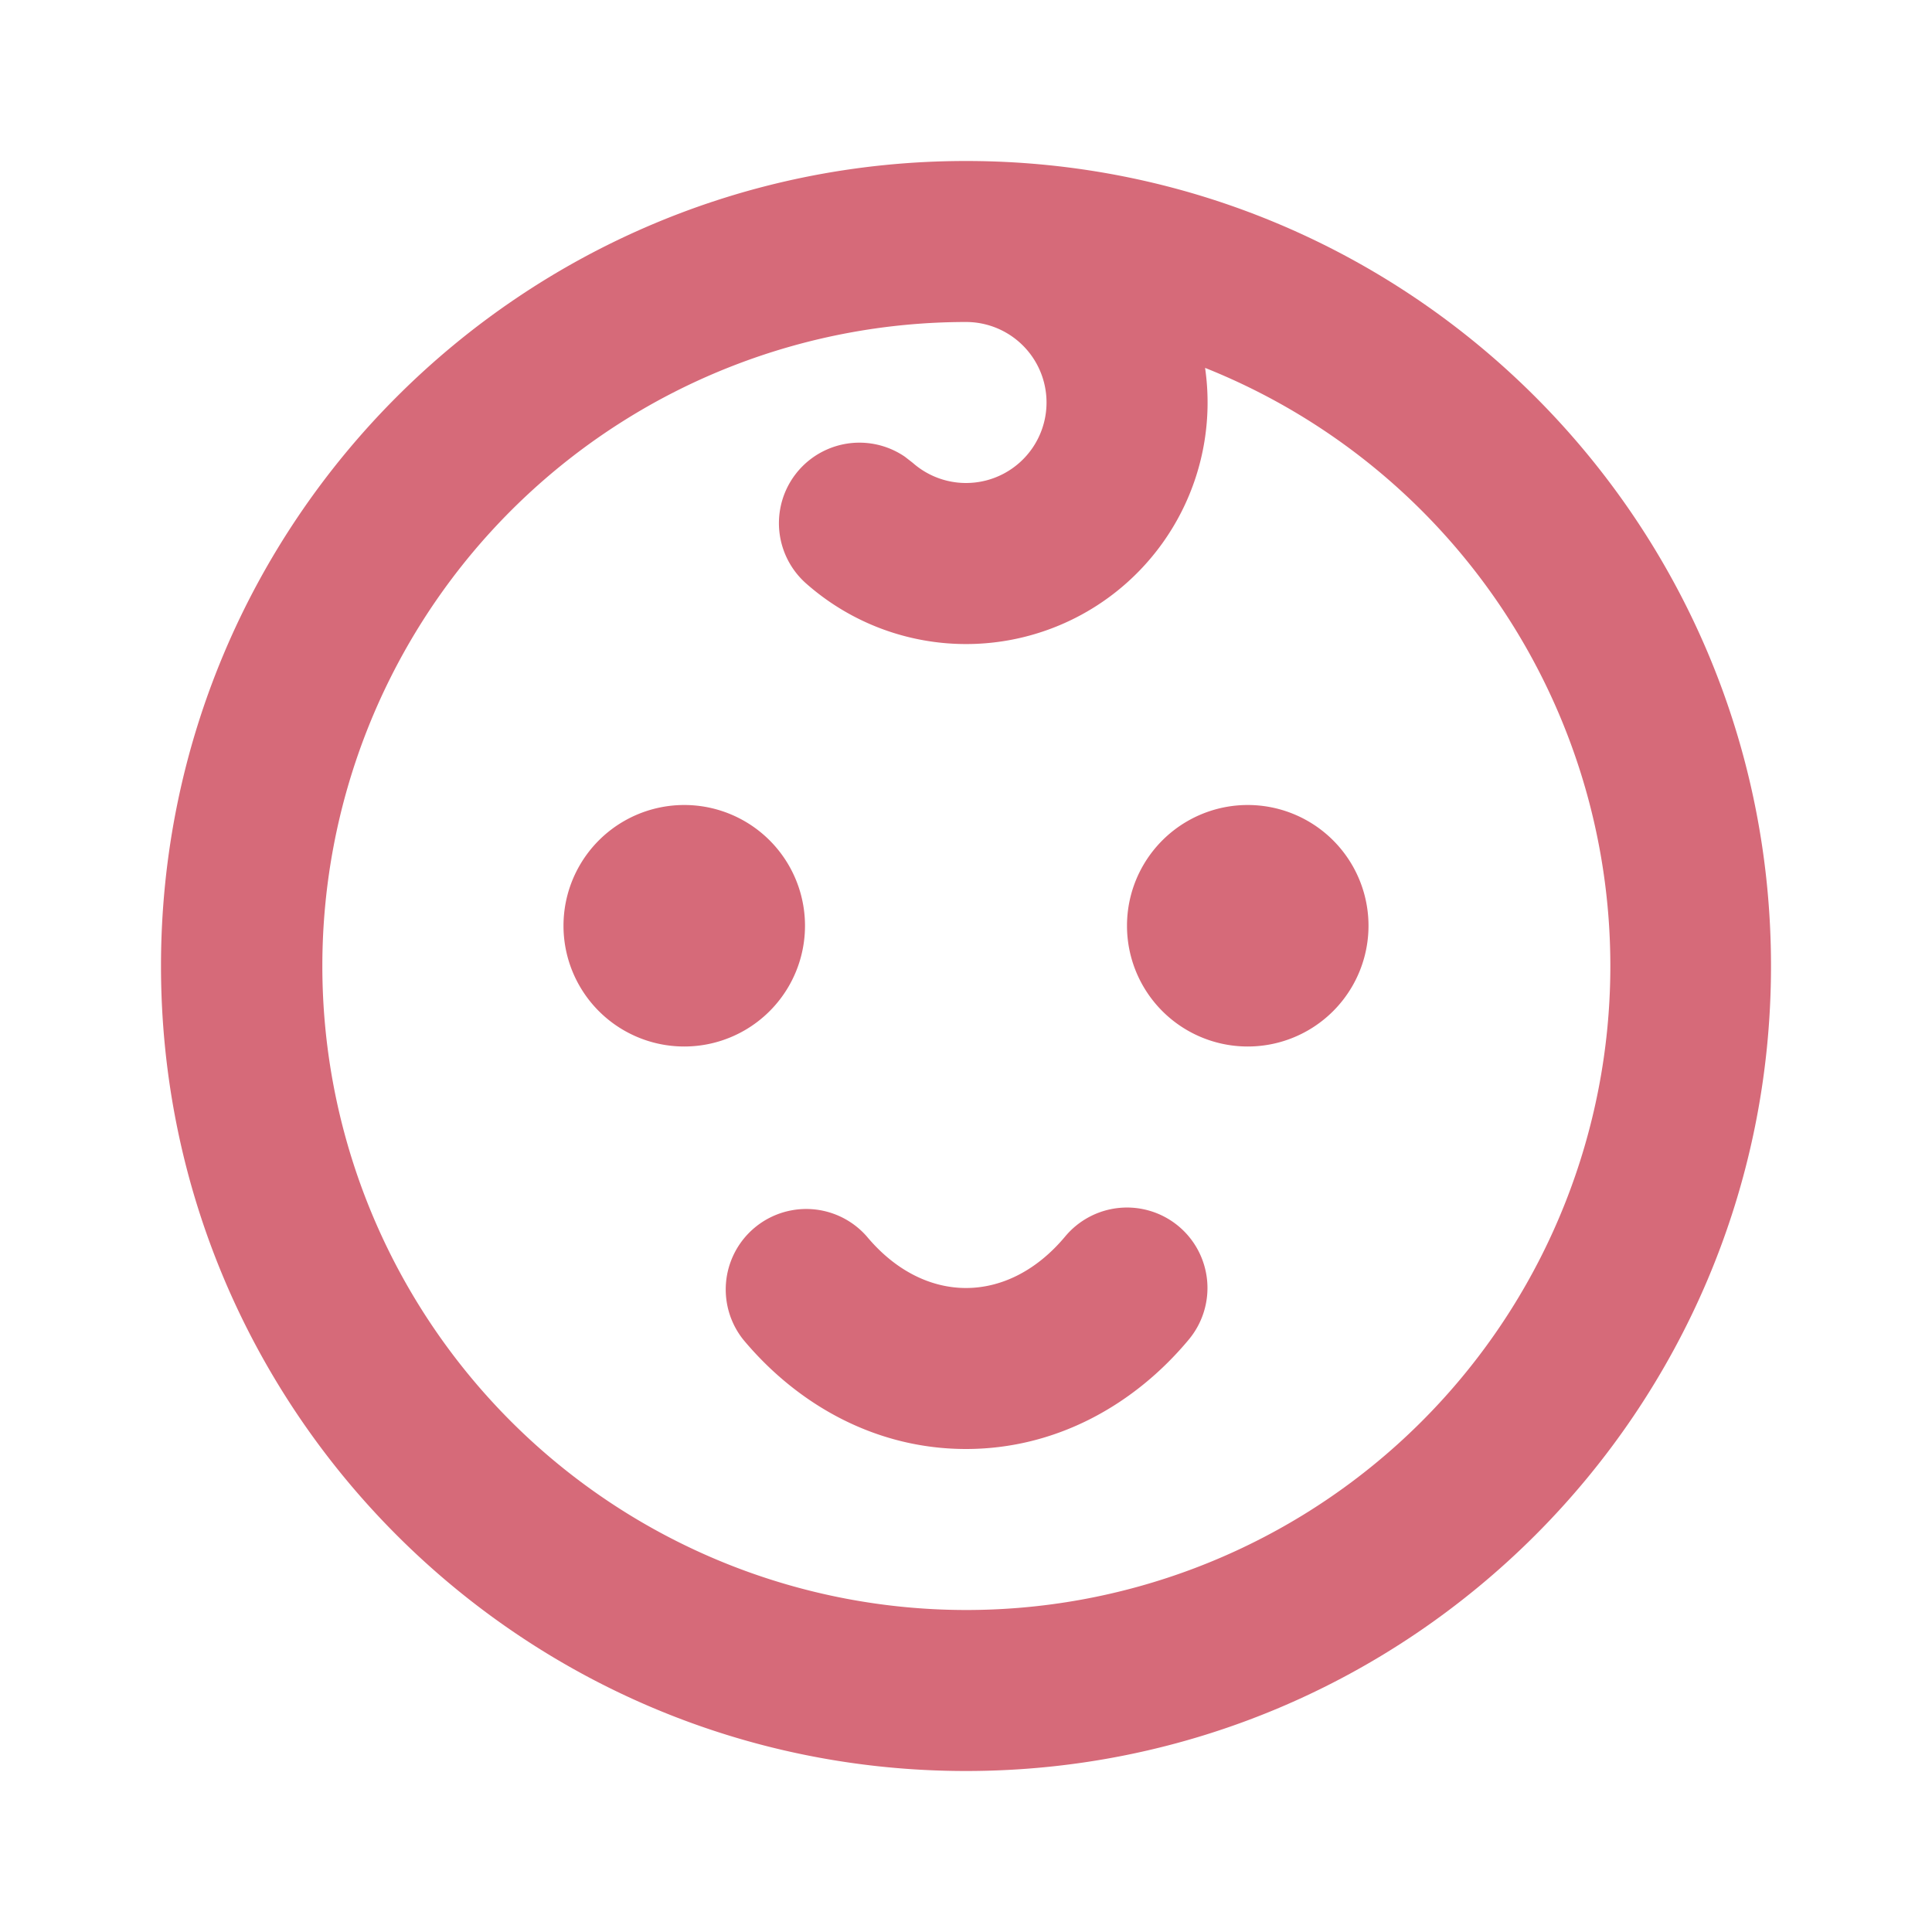 <svg xmlns='http://www.w3.org/2000/svg' width='24' height='24' viewBox='0 0 24 24'><g fill='none'><path d='M24 0v24H0V0zM12.594 23.258l-.012.002-.071.035-.02.004-.014-.004-.071-.036c-.01-.003-.019 0-.024.006l-.004.01-.017.428.005.02.01.013.104.074.015.004.012-.004.104-.074.012-.016.004-.017-.017-.427c-.002-.01-.009-.017-.016-.018m.264-.113-.014.002-.184.093-.01.01-.003.011.018.43.005.012.008.008.201.092c.012.004.023 0 .029-.008l.004-.014-.034-.614c-.003-.012-.01-.02-.02-.022m-.715.002a.023.023 0 0 0-.027.006l-.006.014-.034.614c0 .012.007.02.017.024l.015-.002.201-.093.01-.008.003-.011.018-.43-.003-.012-.01-.01z'/><path fill='#D66A79FF' d='M12 2c5.523 0 10 4.477 10 10s-4.477 10-10 10S2 17.523 2 12 6.477 2 12 2m0 2a8 8 0 1 0 2.97.57 3 3 0 0 1-4.954 2.68 1 1 0 0 1 1.224-1.577l.099.077A1 1 0 1 0 12 4m2.64 11.232a1 1 0 0 1 .128 1.408C14.096 17.447 13.124 18 12 18c-1.124 0-2.096-.553-2.768-1.36a1 1 0 0 1 1.536-1.28c.359.43.798.64 1.232.64.434 0 .873-.21 1.232-.64a1 1 0 0 1 1.408-.128M8.5 10a1.5 1.5 0 1 1 0 3 1.5 1.5 0 0 1 0-3m7 0a1.5 1.5 0 1 1 0 3 1.5 1.5 0 0 1 0-3'/></g></svg>
